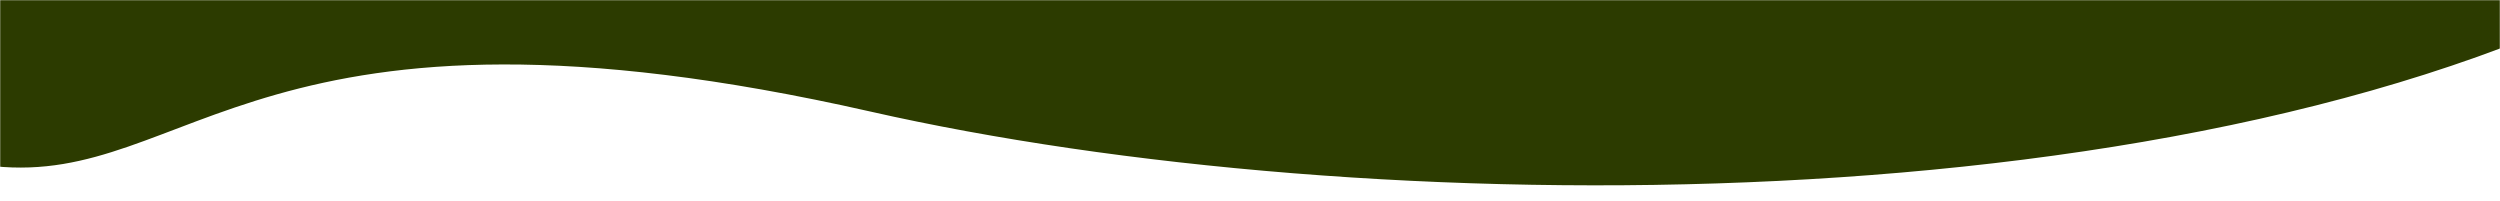 <svg width="1477" height="119" viewBox="0 0 1477 119" fill="none" xmlns="http://www.w3.org/2000/svg">
<g clip-path="url(#clip0_9_9)">
<mask id="mask0_9_9" style="mask-type:luminance" maskUnits="userSpaceOnUse" x="0" y="0" width="1477" height="119">
<path d="M1477 0H0V119H1477V0Z" fill="white"/>
</mask>
<g mask="url(#mask0_9_9)">
<path d="M1576.5 -17.396L1590.5 -440.305C1472.5 -657.152 1085.66 -428.534 790.5 -429.396C459.524 -430.363 66.5 -599.396 -113.5 -499.396L-3.5 97.695C112.5 109.695 152.5 -16.549 514.5 65.451C804.1 131.051 1300.5 136.604 1576.5 -17.396Z" fill="#2C3B00" stroke="#2C3B00"/>
</g>
</g>
<defs>
<clipPath id="clip0_9_9">
<rect width="1477" height="119" fill="white"/>
</clipPath>
</defs>
</svg>
